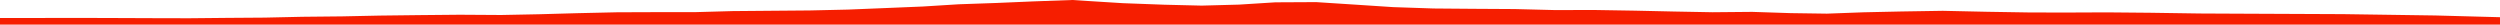 <?xml version="1.0" encoding="iso-8859-1"?>
<!DOCTYPE svg PUBLIC "-//W3C//DTD SVG 1.0//EN"
"http://www.w3.org/TR/2001/
REC-SVG-20010904/DTD/svg10.dtd">

<svg viewBox="0 0 43513.018 428.639" preserveAspectRatio="none" xmlns="http://www.w3.org/2000/svg" xmlns:xlink="http://www.w3.org/1999/xlink">
  <polygon points="0,428.639 0,312.943  656.93,312.943 1360.9,311.68 2028.945,313.747 2676.505,316.266 3292.325,317.686 3951.969,311.229 4608.929,306.632 5263.82,292.05 5958.941,285.004 6606.379,271.271 7299.41,263.061 7999.94,256.45 8722.362,260.993 9382.767,247.949 10046.81,229.448 10739.066,213.796 11429.391,211.392 12101.381,211.206 12753.878,193.113 13434.357,187.29 14096.735,181.883 14758.211,166.911 15434.147,139.305 16060.764,113.401 16687.663,74.42 17341.92,51.653 17970.915,24.854 18657.831,0 19543.407,55.288 20267.028,82.061 20915.521,97.718 21566.07,80.23 22197.54,40.525 22908.209,36.833 23581.019,80.214 24248.064,123.935 24952.424,147.751 25660.209,153.516 26363.387,157.655 27056.451,175.139 27755.407,174.059 28461.731,185.522 29135.309,200.548 29807.304,213.012 30497.594,206.699 31166.761,228.479 31796.989,237.529 32436.815,214.03 33092.83,199.789 33814.519,188.231 34582.964,205.007 35331.099,217.056 35980.855,218.2 36671.33,215.345 37428.248,222.134 38284.269,234.844 39005.754,238.25 40785.99,246.079 42389.743,269.272 43513.018,299.49  43513.018,428.639" style="fill:#f61e00;stroke-width:1" />
</svg>